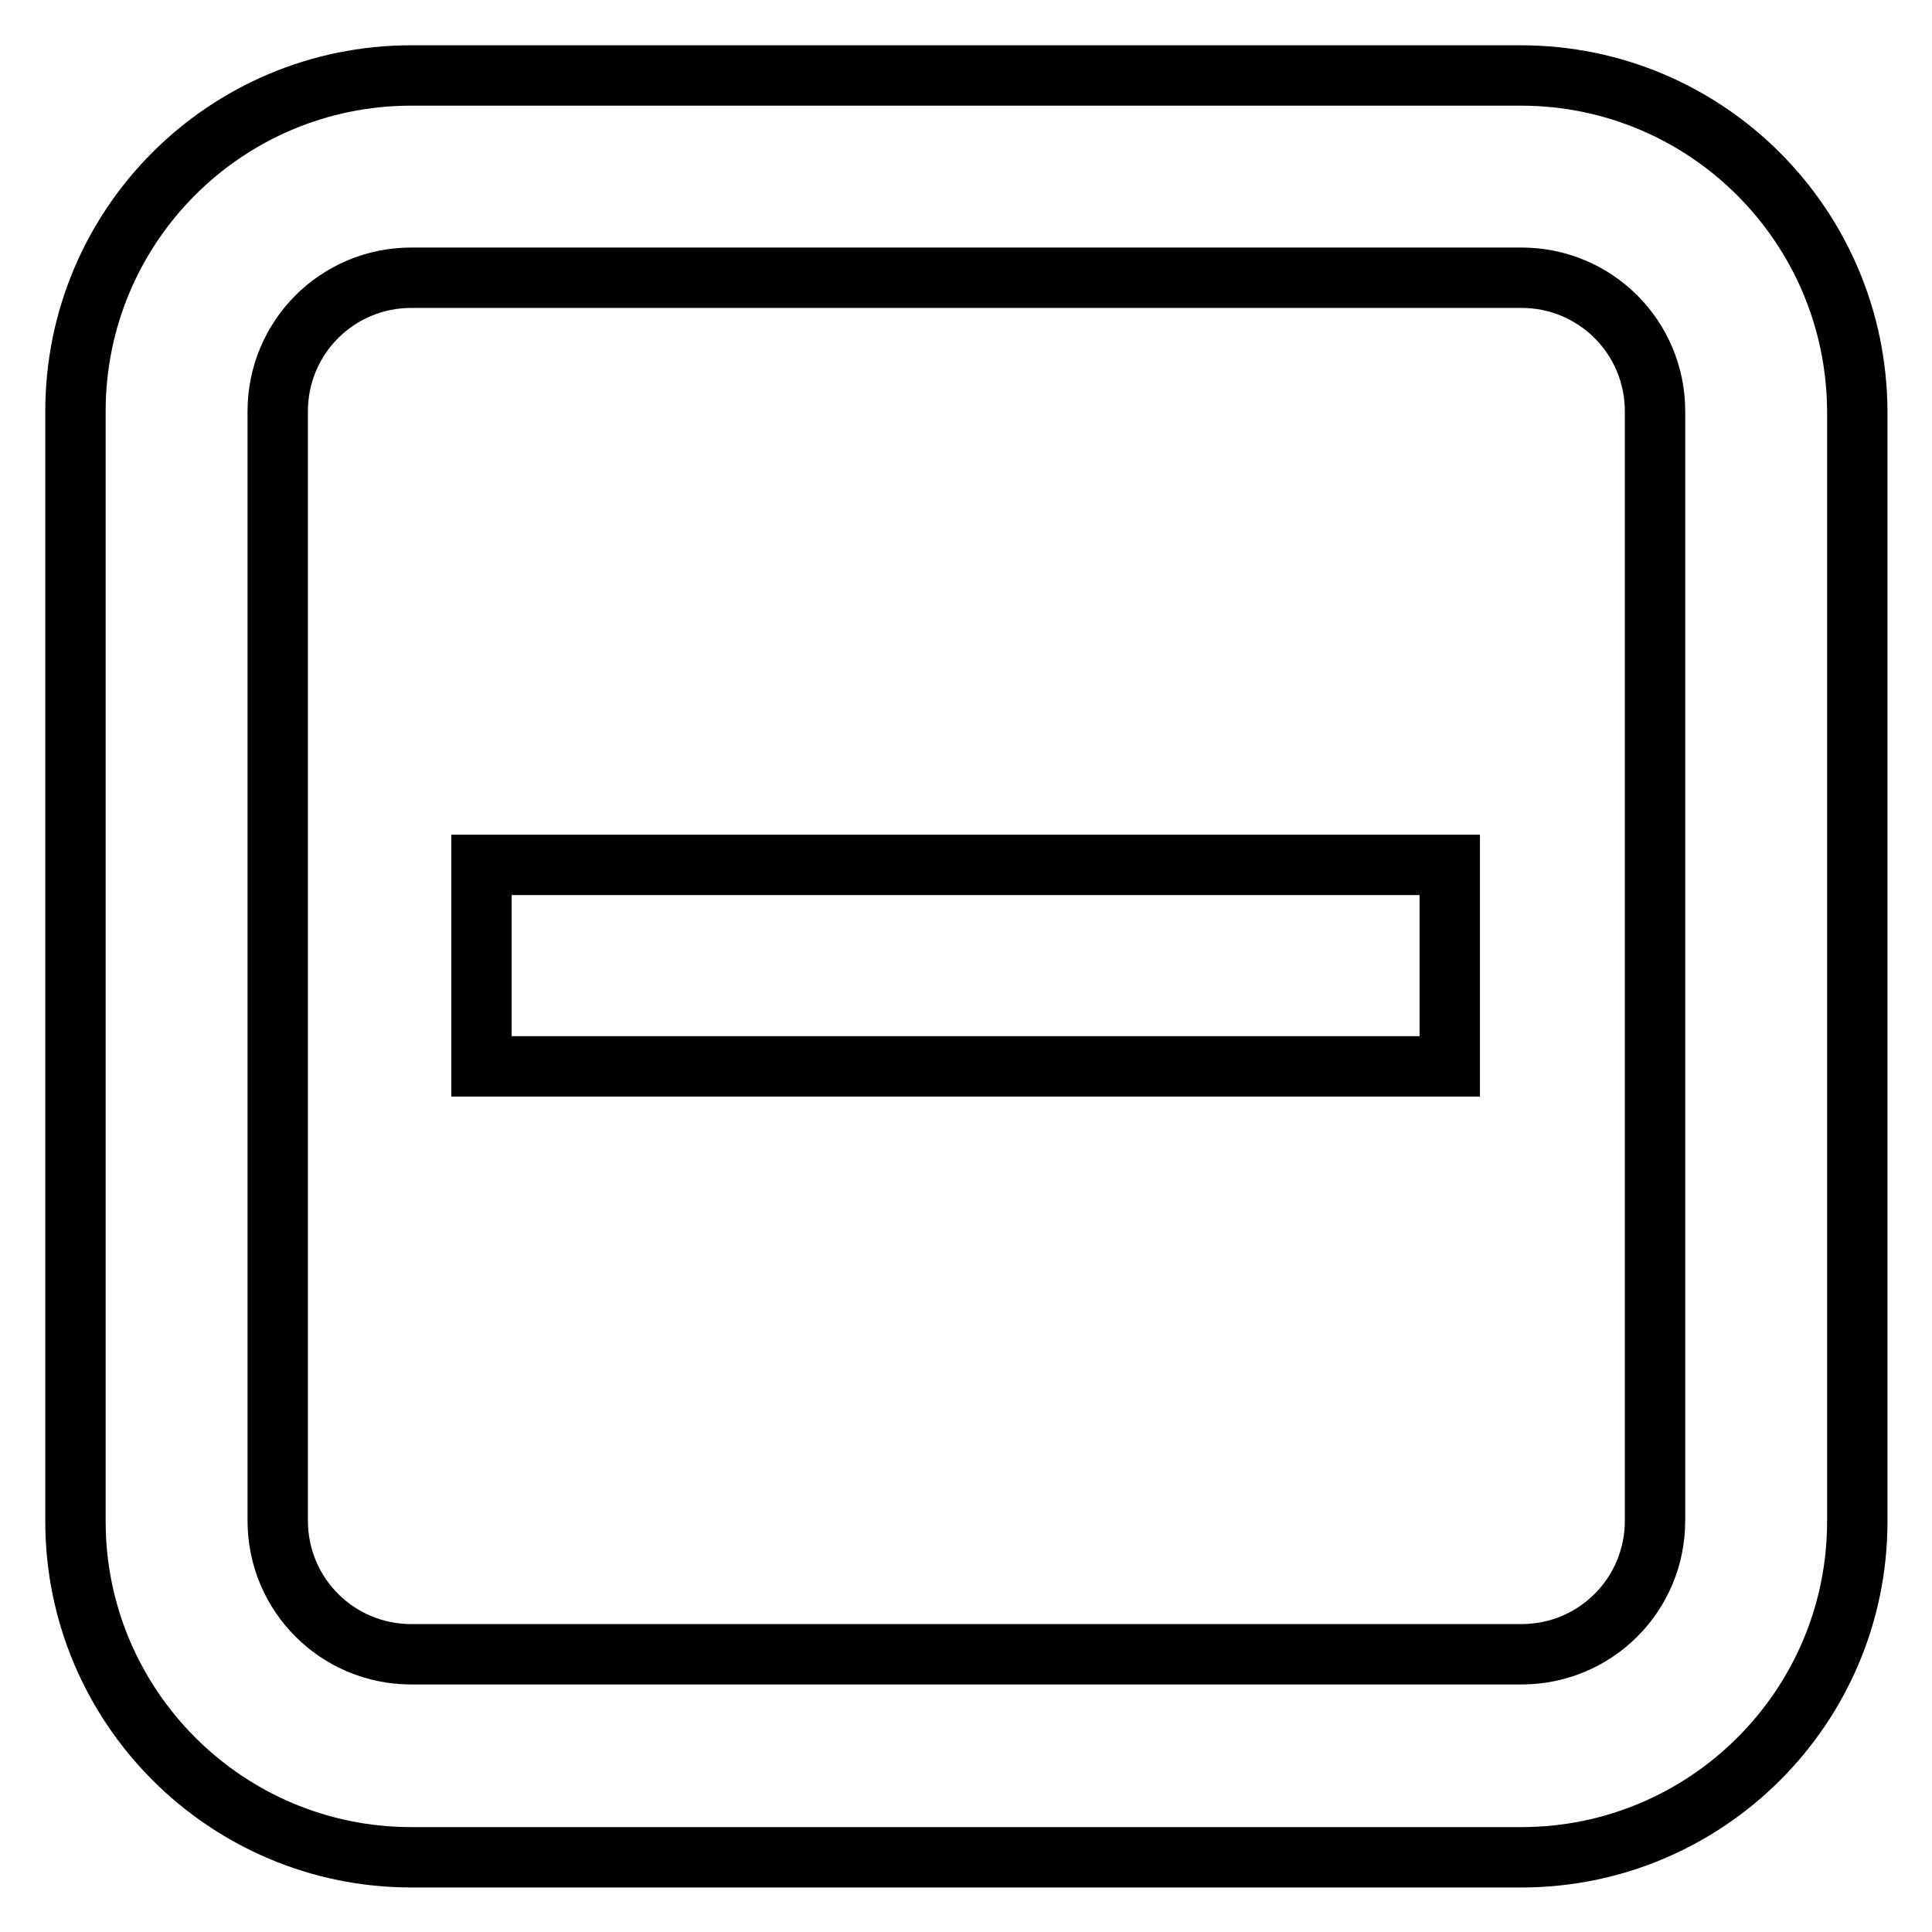 <?xml version="1.0" encoding="utf-8"?>
<!-- Svg Vector Icons : http://www.onlinewebfonts.com/icon -->
<!DOCTYPE svg PUBLIC "-//W3C//DTD SVG 1.1//EN" "http://www.w3.org/Graphics/SVG/1.1/DTD/svg11.dtd">
<svg version="1.1" xmlns="http://www.w3.org/2000/svg" xmlns:xlink="http://www.w3.org/1999/xlink" x="0px" y="0px" viewBox="0 0 256 256" enable-background="new 0 0 256 256" xml:space="preserve">
<g><g><path stroke-width="8" fill-opacity="0" stroke="#000000"  d="M201.5,10H54.5C29.9,10,10,29.9,10,54.5v147.1c0,24.5,19.9,44.5,44.5,44.5h147.1c24.5,0,44.5-19.9,44.5-44.5V54.5C246,29.9,226.1,10,201.5,10z M219.3,201.5c0,9.8-7.9,17.7-17.7,17.7H54.5c-9.8,0-17.7-7.9-17.7-17.7V54.5c0-9.8,7.9-17.7,17.7-17.7h147.1c9.8,0,17.7,7.9,17.7,17.7V201.5z"/><path stroke-width="8" fill-opacity="0" stroke="#000000"  d="M63.8,114.6h128.3v26.7H63.8V114.6L63.8,114.6z"/></g></g>
</svg>